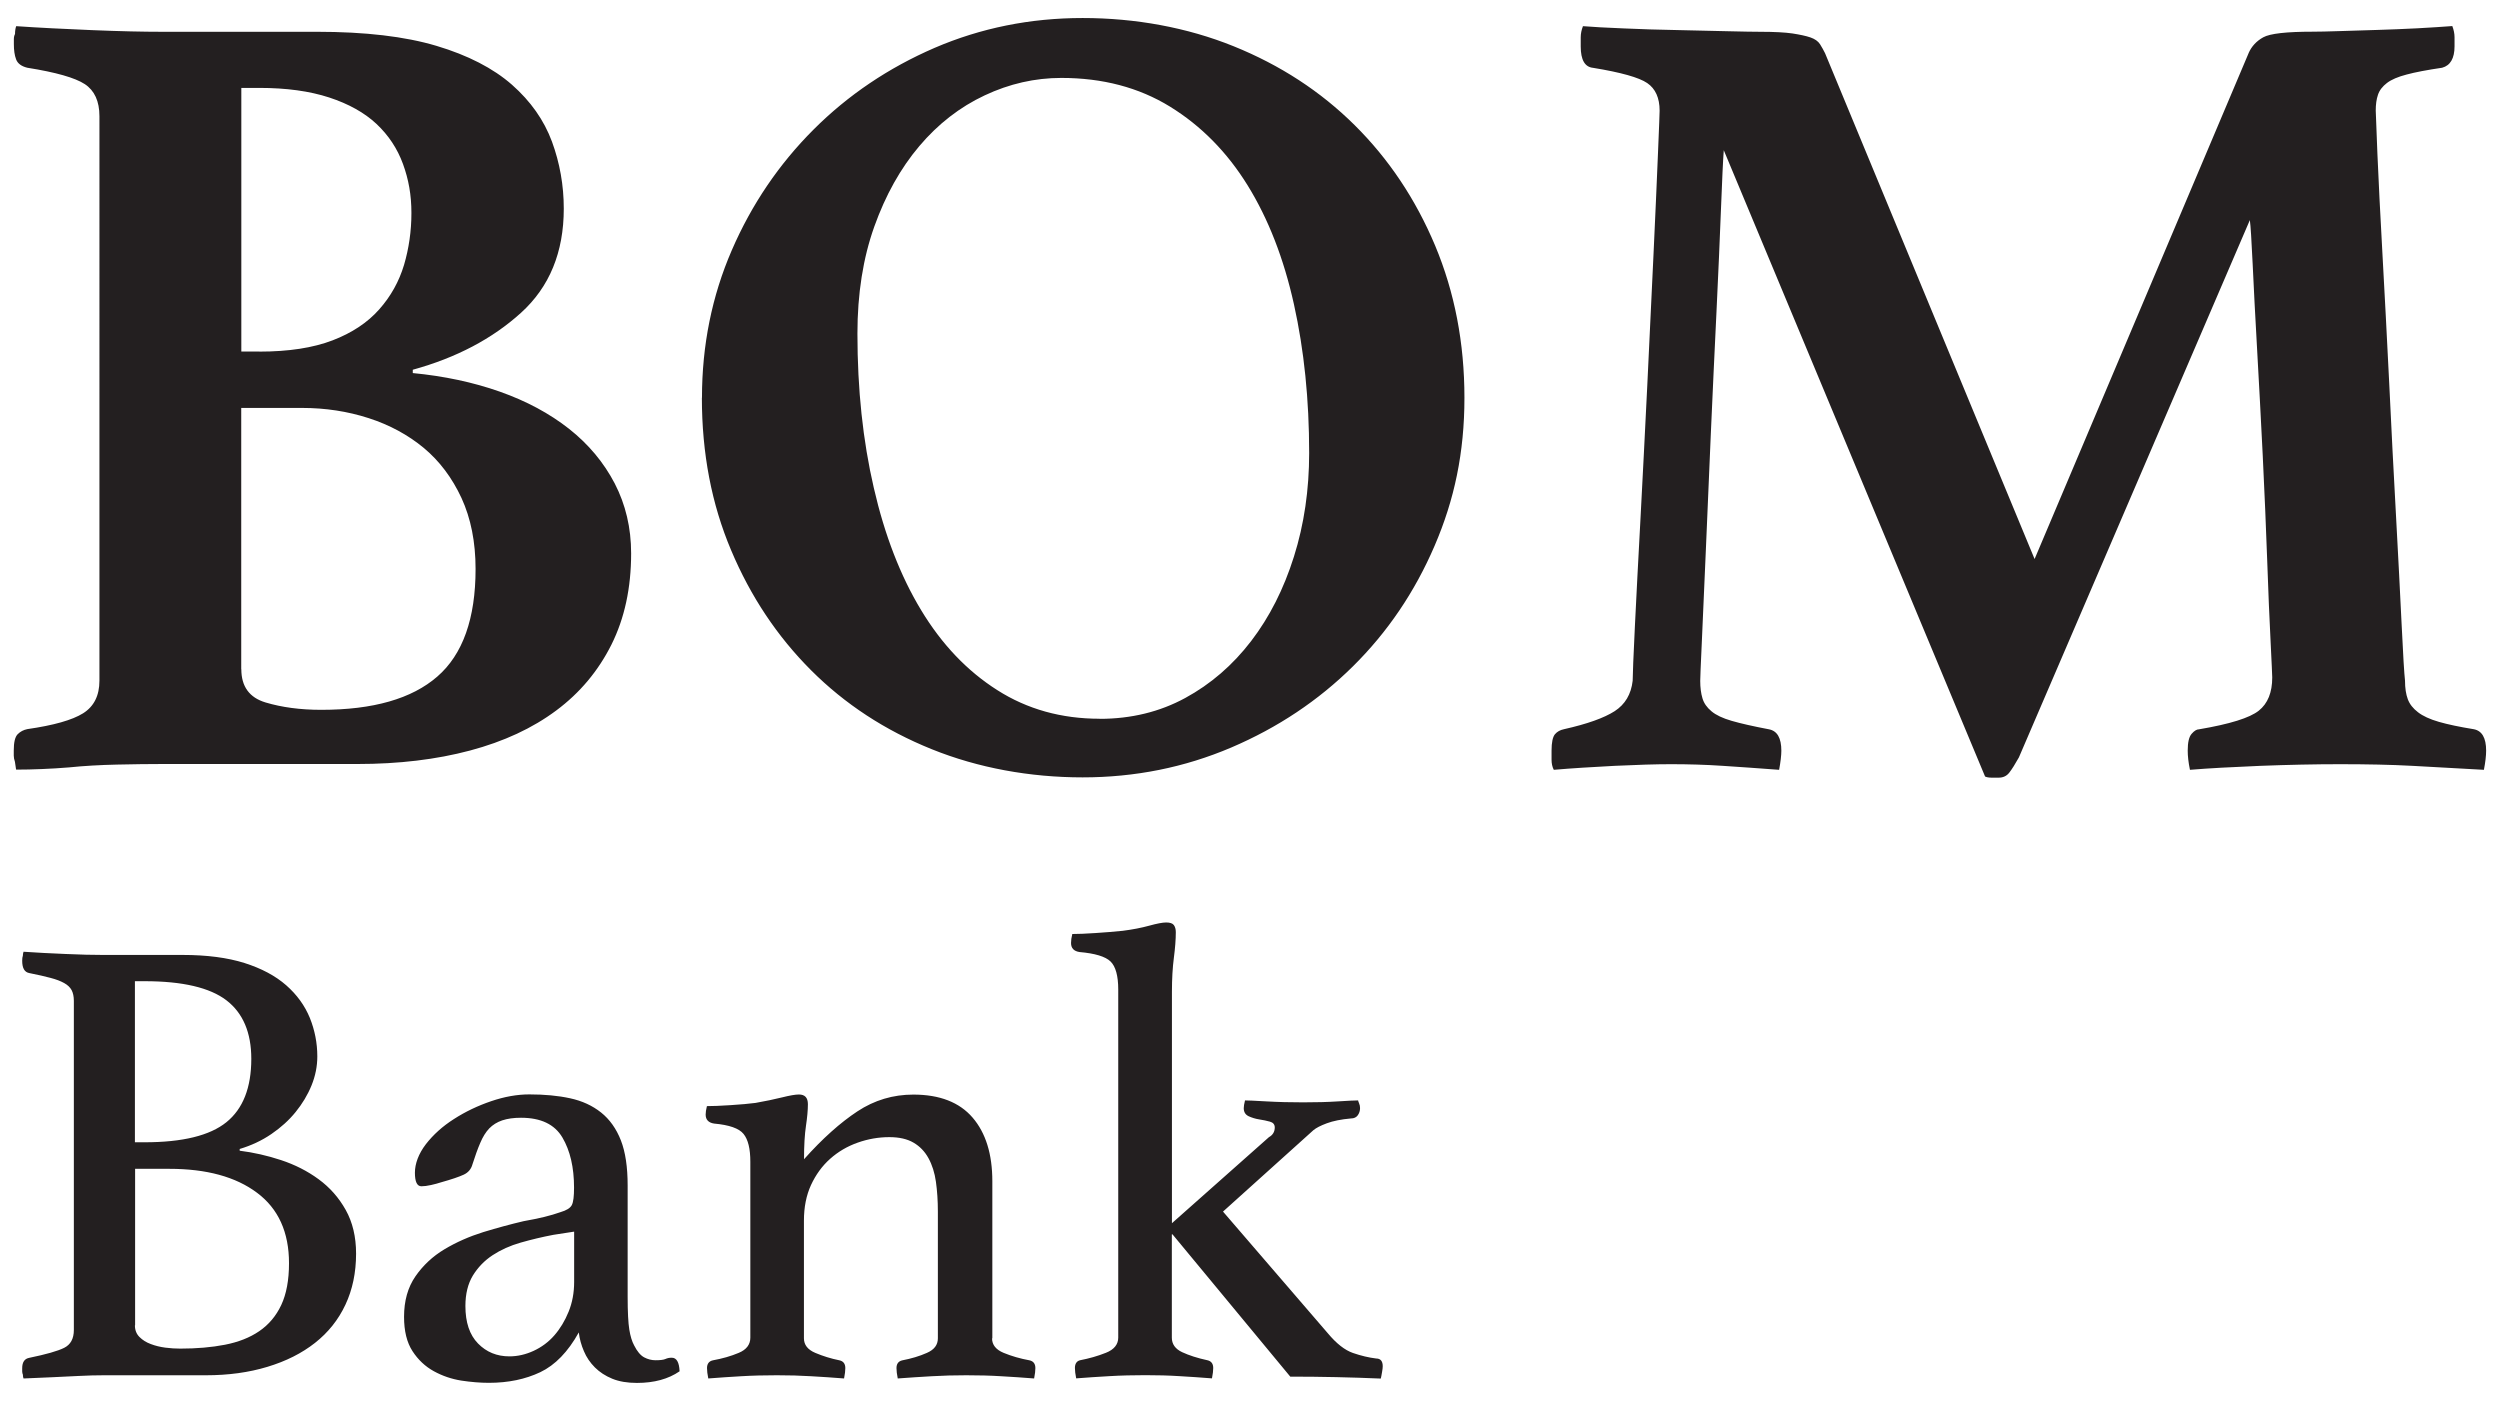 <svg xmlns="http://www.w3.org/2000/svg" id="Layer_1" data-name="Layer 1" viewBox="0 0 257.95 144.57"><defs><style>      .cls-1 {        fill: #231f20;      }    </style></defs><path class="cls-1" d="M42.56,38.49c3.25.31,6.26.95,9.01,1.92,2.75.97,5.13,2.25,7.15,3.84,2.01,1.59,3.58,3.47,4.71,5.64,1.12,2.17,1.69,4.57,1.69,7.21,0,3.57-.68,6.7-2.03,9.41-1.36,2.71-3.25,4.98-5.7,6.8-2.44,1.82-5.4,3.2-8.89,4.13-3.49.93-7.36,1.39-11.62,1.39h-20.11c-1.39,0-2.96.02-4.71.06-1.74.04-3.39.13-4.94.29-.93.08-1.86.13-2.79.17-.93.04-1.82.06-2.67.06l-.12-.81c-.08-.23-.12-.45-.12-.64v-.52c0-.85.13-1.41.41-1.69.27-.27.6-.44.99-.52,2.71-.39,4.63-.93,5.75-1.63,1.12-.7,1.69-1.82,1.69-3.37V11.99c0-1.55-.51-2.65-1.51-3.31-1.01-.66-2.98-1.22-5.93-1.69-.62-.15-1.01-.45-1.16-.87-.16-.42-.23-.95-.23-1.57v-.52c0-.19.04-.37.12-.52,0-.31.04-.58.12-.81,2.32.16,4.94.29,7.85.41,2.91.12,5.29.17,7.15.17h16.04c4.96,0,9.07.48,12.32,1.45,3.25.97,5.85,2.31,7.79,4.01,1.94,1.71,3.31,3.66,4.13,5.87.81,2.21,1.22,4.51,1.22,6.92,0,4.49-1.47,8.08-4.42,10.75-2.95,2.67-6.66,4.63-11.16,5.87v.35ZM26.76,36.28c3.02,0,5.54-.39,7.55-1.16,2.01-.77,3.62-1.84,4.82-3.2,1.2-1.35,2.05-2.89,2.56-4.59.5-1.7.76-3.49.76-5.35s-.29-3.47-.87-5.06c-.58-1.59-1.49-2.96-2.73-4.13-1.24-1.16-2.87-2.07-4.88-2.73-2.02-.66-4.42-.99-7.21-.99h-1.86v27.2h1.86ZM24.9,69.05c0,1.78.83,2.93,2.5,3.43,1.67.5,3.58.76,5.75.76,5.35,0,9.34-1.14,11.97-3.43,2.63-2.28,3.95-5.99,3.95-11.1,0-2.79-.49-5.23-1.45-7.32-.97-2.09-2.27-3.82-3.89-5.17-1.63-1.35-3.53-2.38-5.7-3.08-2.17-.7-4.46-1.05-6.86-1.05h-6.28v26.96ZM72.43,41.04c0-5.42,1.03-10.5,3.08-15.23,2.05-4.73,4.86-8.87,8.43-12.44,3.56-3.56,7.73-6.37,12.49-8.43,4.77-2.05,9.86-3.08,15.28-3.08s10.77.97,15.57,2.91c4.8,1.94,8.97,4.65,12.49,8.14,3.52,3.49,6.29,7.63,8.31,12.44,2.01,4.81,3.02,10.04,3.02,15.69s-1.03,10.52-3.08,15.28c-2.05,4.77-4.86,8.91-8.43,12.44-3.57,3.53-7.75,6.32-12.55,8.37-4.81,2.05-9.92,3.08-15.34,3.08s-10.77-.97-15.57-2.91c-4.81-1.94-8.95-4.65-12.44-8.14-3.49-3.49-6.24-7.61-8.25-12.38-2.02-4.77-3.02-10.01-3.02-15.75ZM113.46,74.17c3.25,0,6.2-.72,8.83-2.15,2.63-1.43,4.9-3.39,6.8-5.87,1.9-2.48,3.37-5.38,4.42-8.72,1.05-3.33,1.57-6.9,1.57-10.69,0-5.5-.52-10.61-1.57-15.34-1.05-4.73-2.64-8.81-4.77-12.26-2.13-3.45-4.81-6.16-8.02-8.14-3.22-1.98-6.96-2.96-11.22-2.96-2.71,0-5.35.6-7.9,1.8-2.56,1.2-4.81,2.95-6.74,5.23-1.94,2.29-3.49,5.06-4.65,8.31-1.16,3.25-1.74,6.94-1.74,11.04,0,5.74.56,11.04,1.69,15.92,1.12,4.88,2.75,9.09,4.88,12.61,2.13,3.53,4.75,6.28,7.85,8.25,3.1,1.98,6.63,2.96,10.58,2.96ZM232.01,5.48c.31-.7.81-1.24,1.51-1.63.7-.39,2.4-.58,5.11-.58.62,0,1.53-.02,2.73-.06,1.2-.04,2.5-.08,3.89-.12,1.39-.04,2.79-.1,4.18-.17,1.39-.08,2.6-.15,3.6-.23.15.39.23.78.23,1.16v.93c0,1.24-.43,1.98-1.28,2.21-1.55.23-2.77.46-3.66.7-.89.23-1.57.52-2.03.87s-.78.76-.93,1.22c-.16.46-.23,1.01-.23,1.63,0,.16.06,1.63.17,4.42.12,2.79.29,6.24.52,10.34.23,4.11.46,8.56.7,13.37.23,4.81.46,9.36.7,13.66.23,4.3.43,8.04.58,11.22.15,3.18.27,5.11.35,5.81,0,.78.1,1.41.29,1.92.19.51.54.95,1.05,1.34.5.39,1.22.72,2.15.99.93.27,2.13.52,3.6.76.85.16,1.28.89,1.28,2.21,0,.54-.08,1.2-.23,1.98-2.71-.16-5.17-.29-7.38-.41-2.21-.12-4.71-.17-7.5-.17-2.56,0-5.29.06-8.19.17-2.91.12-5.33.25-7.26.41-.16-.77-.23-1.43-.23-1.98,0-.85.13-1.43.41-1.74.27-.31.52-.46.76-.46,3.18-.54,5.23-1.18,6.16-1.92.93-.74,1.39-1.88,1.39-3.43,0-.23-.06-1.47-.17-3.72-.12-2.25-.23-5.04-.35-8.37-.12-3.33-.27-6.93-.46-10.81-.19-3.87-.39-7.51-.58-10.93-.19-3.41-.35-6.35-.46-8.83-.12-2.48-.21-3.99-.29-4.53l-23.83,55.44c-.39.7-.72,1.22-.99,1.57-.27.35-.64.52-1.1.52h-.7c-.31,0-.54-.04-.7-.12l-26.96-64.62c-.08,1.01-.17,3.04-.29,6.1-.12,3.06-.27,6.57-.46,10.52-.19,3.95-.39,8.12-.58,12.49-.19,4.38-.37,8.43-.52,12.15-.16,3.72-.29,6.84-.41,9.36-.12,2.52-.17,3.89-.17,4.13,0,.7.08,1.3.23,1.8.15.51.46.95.93,1.34.46.39,1.16.72,2.09.99.93.27,2.21.56,3.84.87.85.16,1.28.89,1.28,2.21,0,.23-.02.52-.06.87-.04.35-.1.72-.17,1.1-2.09-.16-4.03-.29-5.81-.41-1.78-.12-3.57-.17-5.35-.17-1.55,0-3.49.06-5.81.17-2.32.12-4.42.25-6.28.41-.16-.31-.23-.66-.23-1.05v-.93c0-.85.12-1.41.35-1.69.23-.27.54-.44.93-.52,2.4-.54,4.14-1.16,5.23-1.86,1.08-.7,1.7-1.74,1.86-3.14,0-.62.08-2.5.23-5.64.15-3.14.35-6.86.58-11.16.23-4.3.46-8.87.7-13.72.23-4.84.45-9.34.64-13.48.19-4.14.35-7.61.46-10.4.12-2.79.17-4.26.17-4.42,0-1.32-.43-2.27-1.28-2.85-.85-.58-2.71-1.1-5.58-1.57-.85-.08-1.28-.81-1.28-2.21v-.93c0-.39.08-.77.23-1.16,1.01.08,2.4.16,4.18.23,1.78.08,3.6.14,5.46.17,1.86.04,3.6.08,5.23.12,1.63.04,2.79.06,3.49.06,1.39,0,2.48.06,3.25.17.77.12,1.39.25,1.86.41.46.16.79.39.99.7.19.31.37.62.52.93l21.62,52.19,22.08-52.19ZM24.73,118.73c1.42.18,2.85.5,4.27.97,1.42.47,2.71,1.12,3.87,1.97,1.16.85,2.09,1.9,2.8,3.17.71,1.27,1.07,2.77,1.07,4.51,0,1.96-.37,3.72-1.1,5.27-.73,1.56-1.78,2.87-3.14,3.94-1.36,1.07-2.99,1.89-4.91,2.47-1.91.58-4.03.87-6.34.87h-10.55c-.76,0-1.61.02-2.57.07-.96.04-1.86.09-2.7.13-.98.04-1.98.09-3,.13-.04-.09-.07-.22-.07-.4-.04-.09-.07-.2-.07-.33v-.33c0-.62.24-.98.73-1.07,1.74-.36,2.94-.7,3.6-1.03s1-.94,1-1.84v-33.97c0-.44-.08-.81-.23-1.1-.16-.29-.41-.53-.77-.73-.36-.2-.82-.38-1.4-.53-.58-.16-1.31-.32-2.2-.5-.49-.09-.73-.51-.73-1.27,0-.22.02-.4.07-.53,0-.13.02-.27.07-.4,1.34.09,2.77.17,4.31.23,1.54.07,2.84.1,3.9.1h8.21c2.49,0,4.62.28,6.37.83,1.76.56,3.19,1.32,4.31,2.3,1.11.98,1.92,2.1,2.44,3.37.51,1.27.77,2.59.77,3.97,0,1.02-.2,2.02-.6,3-.4.98-.95,1.89-1.64,2.74-.69.85-1.52,1.6-2.5,2.27-.98.67-2.07,1.18-3.27,1.54v.2ZM14.92,117.86c3.91,0,6.73-.69,8.44-2.07,1.71-1.38,2.57-3.56,2.57-6.54,0-2.71-.86-4.73-2.57-6.04-1.71-1.31-4.53-1.97-8.44-1.97h-1v16.62h1ZM13.92,136.75c0,.49.16.89.47,1.2.31.31.7.56,1.17.73.47.18.97.3,1.5.37s1.05.1,1.54.1c1.69,0,3.23-.13,4.61-.4,1.38-.27,2.56-.73,3.54-1.4.98-.67,1.74-1.57,2.27-2.7.53-1.13.8-2.57.8-4.31,0-3.2-1.1-5.63-3.3-7.27-2.2-1.65-5.22-2.47-9.04-2.47h-3.54v16.15ZM69.32,140.09c.49,0,.76.47.8,1.4-1.16.8-2.63,1.2-4.4,1.2-.98,0-1.83-.14-2.54-.43-.71-.29-1.31-.68-1.8-1.17-.49-.49-.87-1.05-1.13-1.67-.27-.62-.45-1.27-.53-1.94-1.11,2-2.44,3.37-3.97,4.1-1.54.73-3.3,1.1-5.31,1.1-.89,0-1.84-.08-2.84-.23-1-.16-1.95-.48-2.84-.97-.89-.49-1.62-1.18-2.2-2.07-.58-.89-.87-2.07-.87-3.54,0-1.65.39-3.04,1.17-4.17.78-1.13,1.78-2.07,3-2.8,1.22-.73,2.56-1.32,4-1.77,1.45-.44,2.84-.82,4.17-1.13.76-.13,1.46-.28,2.1-.43.64-.16,1.21-.32,1.7-.5.62-.18,1.01-.42,1.17-.73.16-.31.23-.91.23-1.8,0-2.09-.4-3.81-1.2-5.17-.8-1.36-2.23-2.04-4.27-2.04-.76,0-1.4.09-1.94.27-.53.18-.98.46-1.34.83-.36.38-.67.88-.93,1.5-.27.62-.53,1.36-.8,2.2-.13.49-.43.85-.9,1.07-.47.22-1.26.49-2.37.8-.27.09-.6.18-1,.27-.4.09-.73.13-1,.13-.45,0-.67-.47-.67-1.4s.38-1.96,1.13-2.94c.76-.98,1.72-1.85,2.9-2.6,1.18-.76,2.46-1.37,3.84-1.84,1.38-.47,2.69-.7,3.94-.7,1.56,0,2.96.13,4.2.4,1.25.27,2.31.76,3.2,1.47.89.71,1.57,1.67,2.04,2.87.47,1.2.7,2.76.7,4.67v11.48c0,1.56.06,2.68.17,3.37.11.69.28,1.24.5,1.64.31.62.66,1.03,1.03,1.23.38.2.77.3,1.17.3.49,0,.83-.04,1.03-.13.2-.09.41-.13.63-.13ZM59.24,127.08l-2.14.33c-1.16.22-2.28.49-3.37.8-1.09.31-2.06.75-2.9,1.3-.85.56-1.52,1.26-2.04,2.1-.51.85-.77,1.89-.77,3.14,0,1.69.43,2.98,1.3,3.87.87.89,1.95,1.33,3.24,1.33.84,0,1.68-.19,2.5-.57.82-.38,1.54-.91,2.14-1.6.6-.69,1.09-1.5,1.47-2.44.38-.93.57-1.96.57-3.07v-5.21ZM102.36,138.09c0,.67.4,1.17,1.2,1.5.8.33,1.69.59,2.67.77.4.09.6.36.6.8,0,.27-.04.62-.13,1.07-1.16-.09-2.29-.17-3.4-.23-1.11-.07-2.31-.1-3.6-.1-1.2,0-2.39.03-3.57.1-1.18.07-2.35.14-3.5.23-.09-.44-.13-.8-.13-1.07,0-.44.2-.71.6-.8.93-.18,1.78-.43,2.54-.77.76-.33,1.13-.83,1.13-1.5v-13.08c0-1.11-.07-2.14-.2-3.07-.13-.93-.39-1.75-.77-2.44-.38-.69-.89-1.22-1.54-1.6-.65-.38-1.48-.57-2.5-.57-1.11,0-2.2.19-3.27.57-1.07.38-2.01.93-2.84,1.67-.82.73-1.48,1.64-1.97,2.7-.49,1.07-.73,2.29-.73,3.67v12.15c0,.67.39,1.17,1.17,1.5.78.33,1.61.59,2.5.77.4.09.6.36.6.8,0,.27-.04.62-.13,1.07-1.16-.09-2.29-.17-3.4-.23-1.11-.07-2.29-.1-3.54-.1s-2.51.03-3.67.1c-1.16.07-2.29.14-3.4.23-.09-.44-.13-.8-.13-1.07,0-.44.2-.71.6-.8.98-.18,1.87-.43,2.67-.77.8-.33,1.2-.86,1.2-1.57v-18.15c0-1.34-.23-2.29-.7-2.87-.47-.58-1.48-.93-3.04-1.07-.58-.09-.87-.4-.87-.93,0-.22.04-.51.13-.87.58,0,1.39-.03,2.44-.1,1.04-.07,1.9-.14,2.57-.23,1.02-.18,1.94-.37,2.74-.57.8-.2,1.38-.3,1.74-.3.62,0,.93.33.93,1,0,.62-.07,1.37-.2,2.24-.13.87-.2,2.01-.2,3.44,1.91-2.14,3.75-3.78,5.51-4.94,1.76-1.16,3.68-1.73,5.77-1.73,2.71,0,4.75.79,6.11,2.37,1.36,1.58,2.04,3.77,2.04,6.57v16.22ZM120.91,138.02c0,.67.36,1.17,1.07,1.5.71.33,1.58.61,2.6.83.4.09.6.36.6.8,0,.27-.04.62-.13,1.07-1.16-.09-2.28-.17-3.37-.23-1.09-.07-2.26-.1-3.5-.1s-2.53.03-3.7.1c-1.18.07-2.33.14-3.44.23-.09-.44-.13-.8-.13-1.07,0-.44.18-.71.53-.8.93-.18,1.82-.43,2.67-.77.84-.33,1.27-.86,1.27-1.57v-35.91c0-1.42-.27-2.39-.8-2.9-.53-.51-1.6-.83-3.2-.97-.58-.09-.87-.4-.87-.93,0-.27.04-.58.13-.93.58,0,1.38-.03,2.4-.1,1.02-.07,1.96-.14,2.8-.23,1.02-.13,1.94-.31,2.74-.53.8-.22,1.38-.33,1.74-.33.4,0,.67.09.8.27.13.18.2.42.2.73,0,.76-.07,1.64-.2,2.64-.13,1-.2,2.17-.2,3.5v23.89l10.01-8.88c.4-.22.6-.56.6-1,0-.31-.17-.51-.5-.6-.33-.09-.7-.17-1.1-.23s-.77-.18-1.1-.33c-.33-.16-.5-.43-.5-.83,0-.18.04-.44.13-.8.27,0,1,.03,2.2.1,1.2.07,2.47.1,3.8.1s2.54-.03,3.6-.1c1.07-.07,1.76-.1,2.07-.1,0,.04.03.14.1.3.07.16.1.32.1.5,0,.27-.08.51-.23.73-.16.22-.39.33-.7.33-1.02.09-1.86.26-2.5.5-.65.24-1.1.48-1.37.7l-9.34,8.41,10.81,12.55c.89,1.07,1.76,1.75,2.6,2.04.84.29,1.65.48,2.4.57.44,0,.67.27.67.8,0,.13-.02.33-.07.6-.04.27-.09.49-.13.67-3.03-.13-6.14-.2-9.34-.2l-12.15-14.68h-.07v10.68Z"></path></svg>